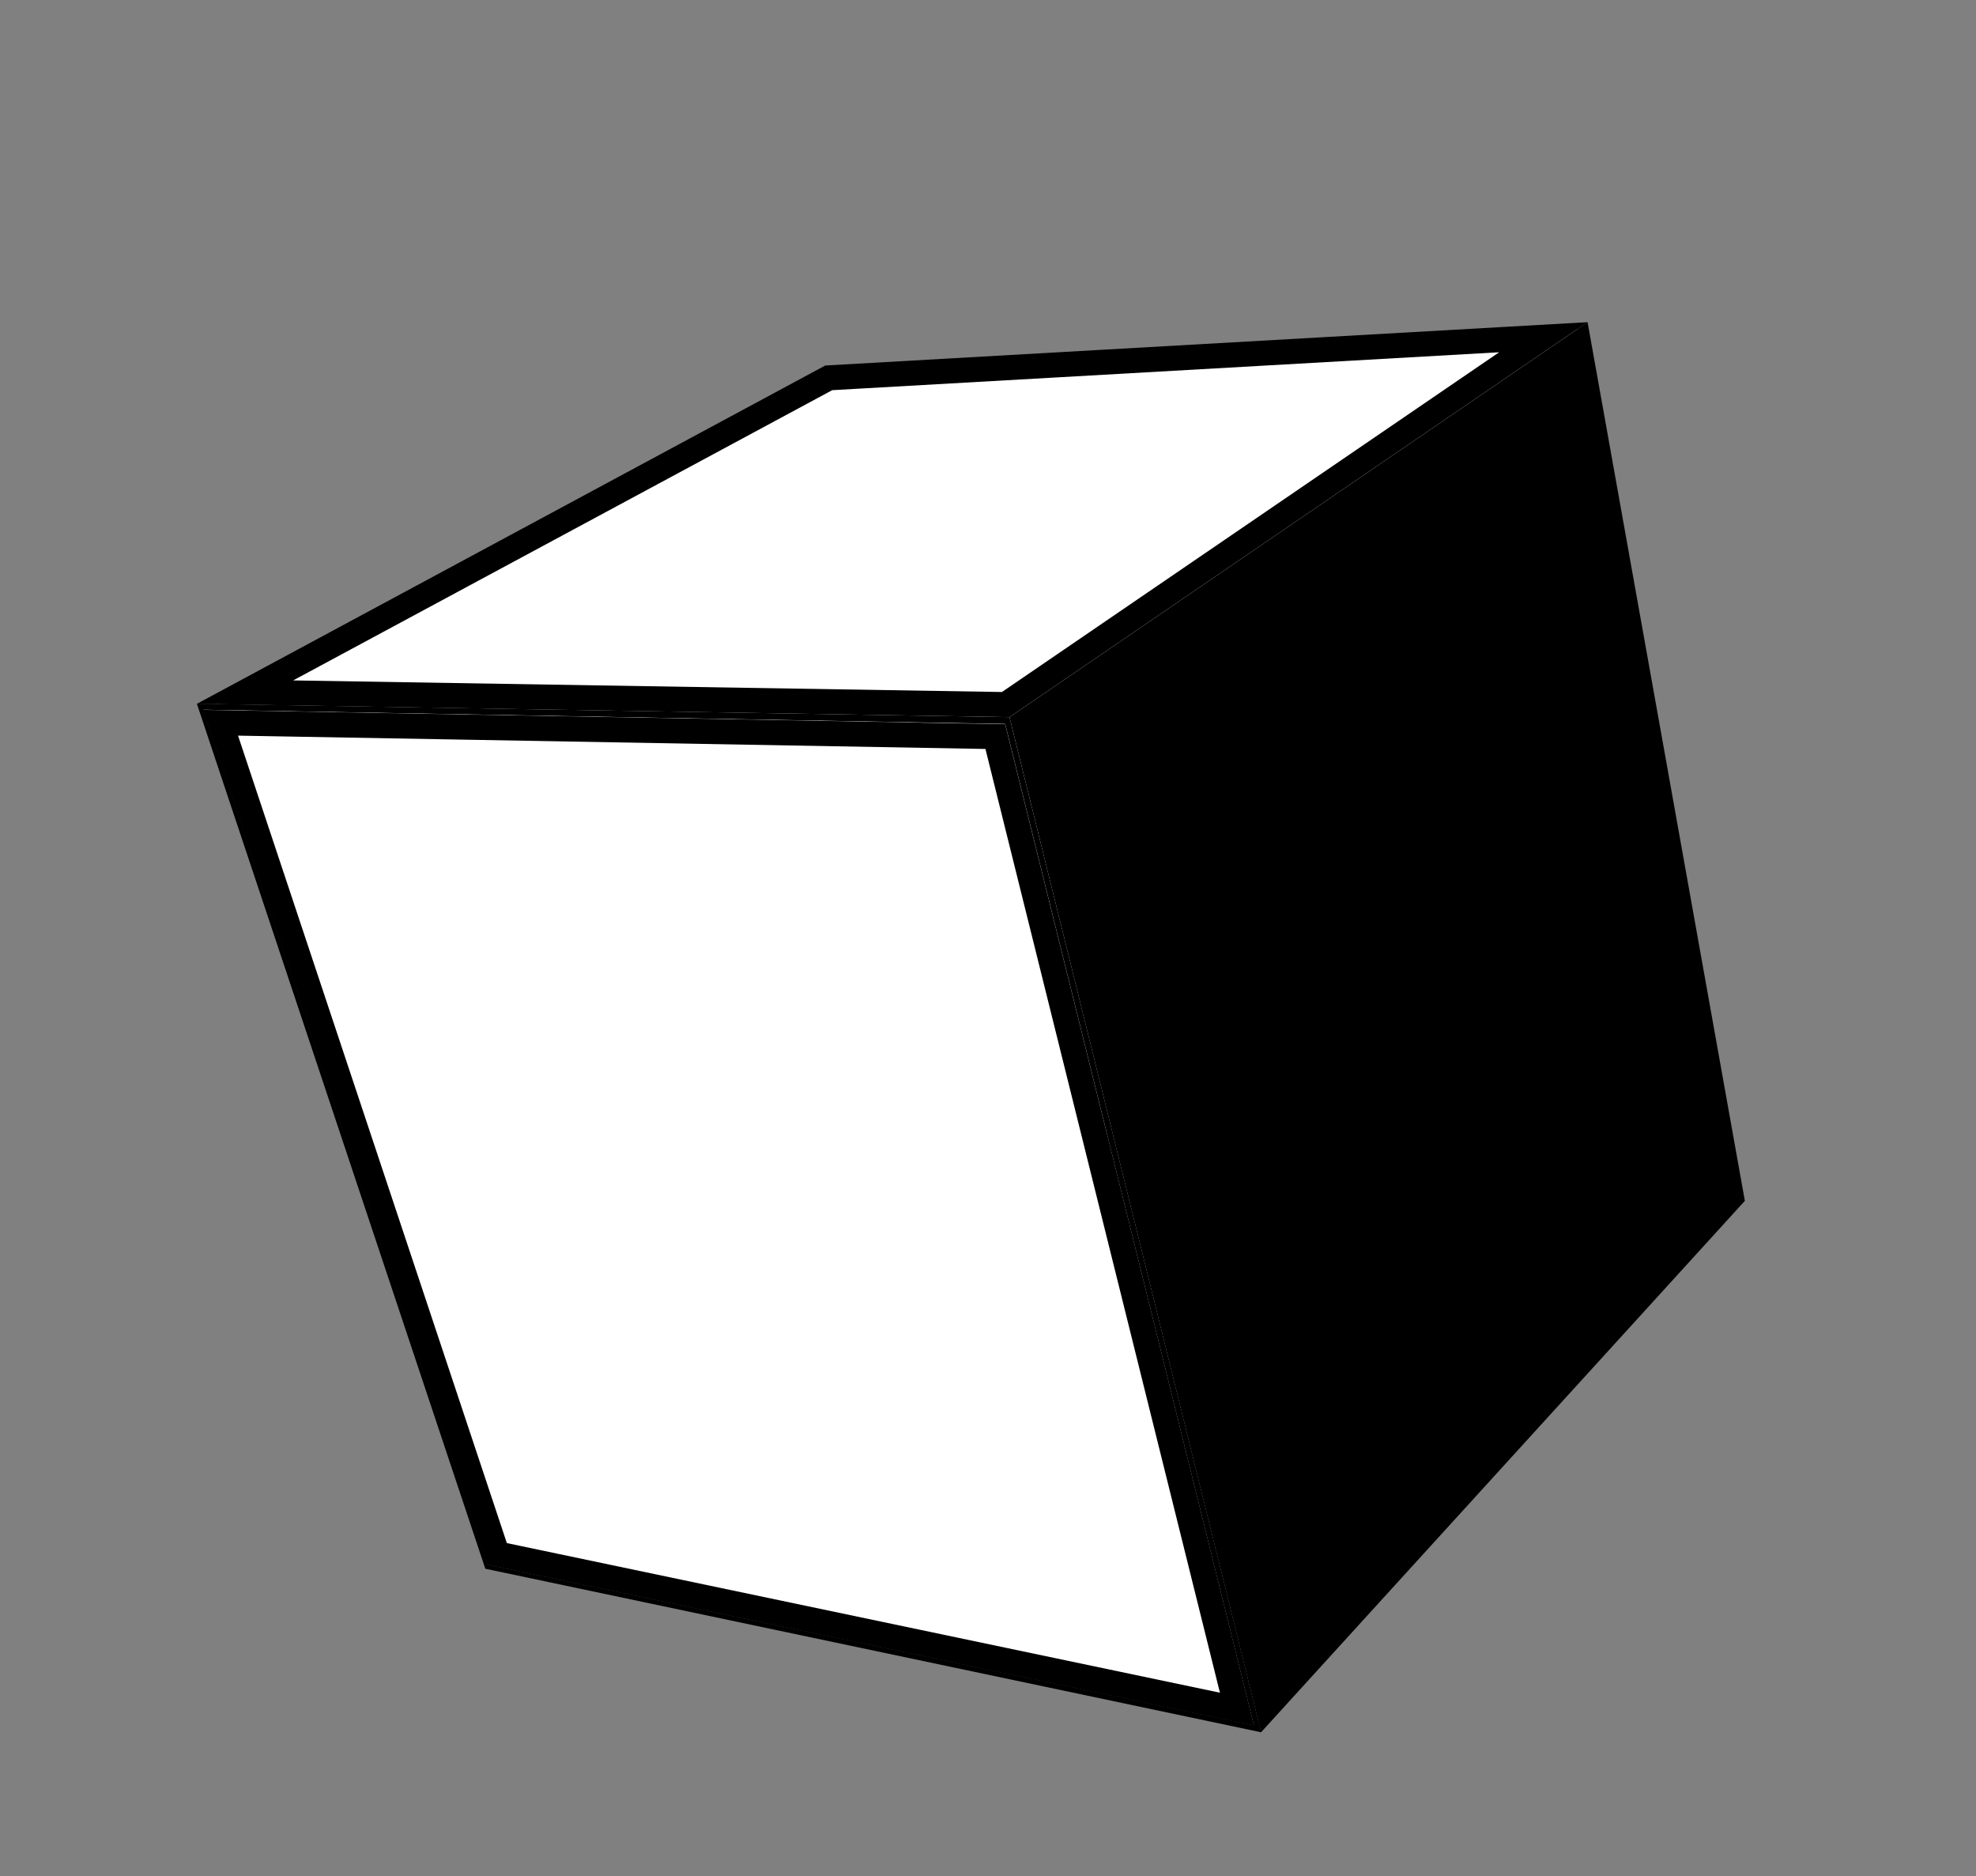 <svg width="79" height="75" viewBox="0 0 79 75" fill="none" xmlns="http://www.w3.org/2000/svg">
<rect x="0" y="0" width="79" height="75" fill="#808080" stroke="none"/>
<path d="M8.122 28.38L33.214 14.809L40.973 44.966L19.497 62.541L8.122 28.38Z" fill="black"/>
<path d="M19.497 62.541L40.973 44.966L69.514 47.775L50.128 68.966L19.497 62.541Z" fill="black"/>
<path d="M40.184 28.95L63.287 13.134L69.513 47.775L50.127 68.966L40.184 28.95Z" fill="white"/>
<path d="M8.121 28.38L33.214 14.81L63.288 13.136L40.184 28.951L8.121 28.38Z" fill="white"/>
<path d="M40.359 28.666L50.423 69.243L19.403 62.705L7.871 28.129L40.359 28.666ZM19.497 62.541L50.128 68.963L40.187 28.937L8.124 28.368L19.5 62.53" fill="black"/>
<path d="M39.791 29.444L49.45 68.313L19.88 62.11L8.819 28.892L39.791 29.444Z" fill="white" stroke="black"/>
<path d="M40.208 28.163L9.795 27.666L33.133 15.103L61.703 13.479L40.208 28.163Z" fill="white" stroke="black"/>
<path d="M40.36 28.666L63.471 12.878L69.759 48L50.415 69.243L40.36 28.666Z" fill="black"/>
</svg>
